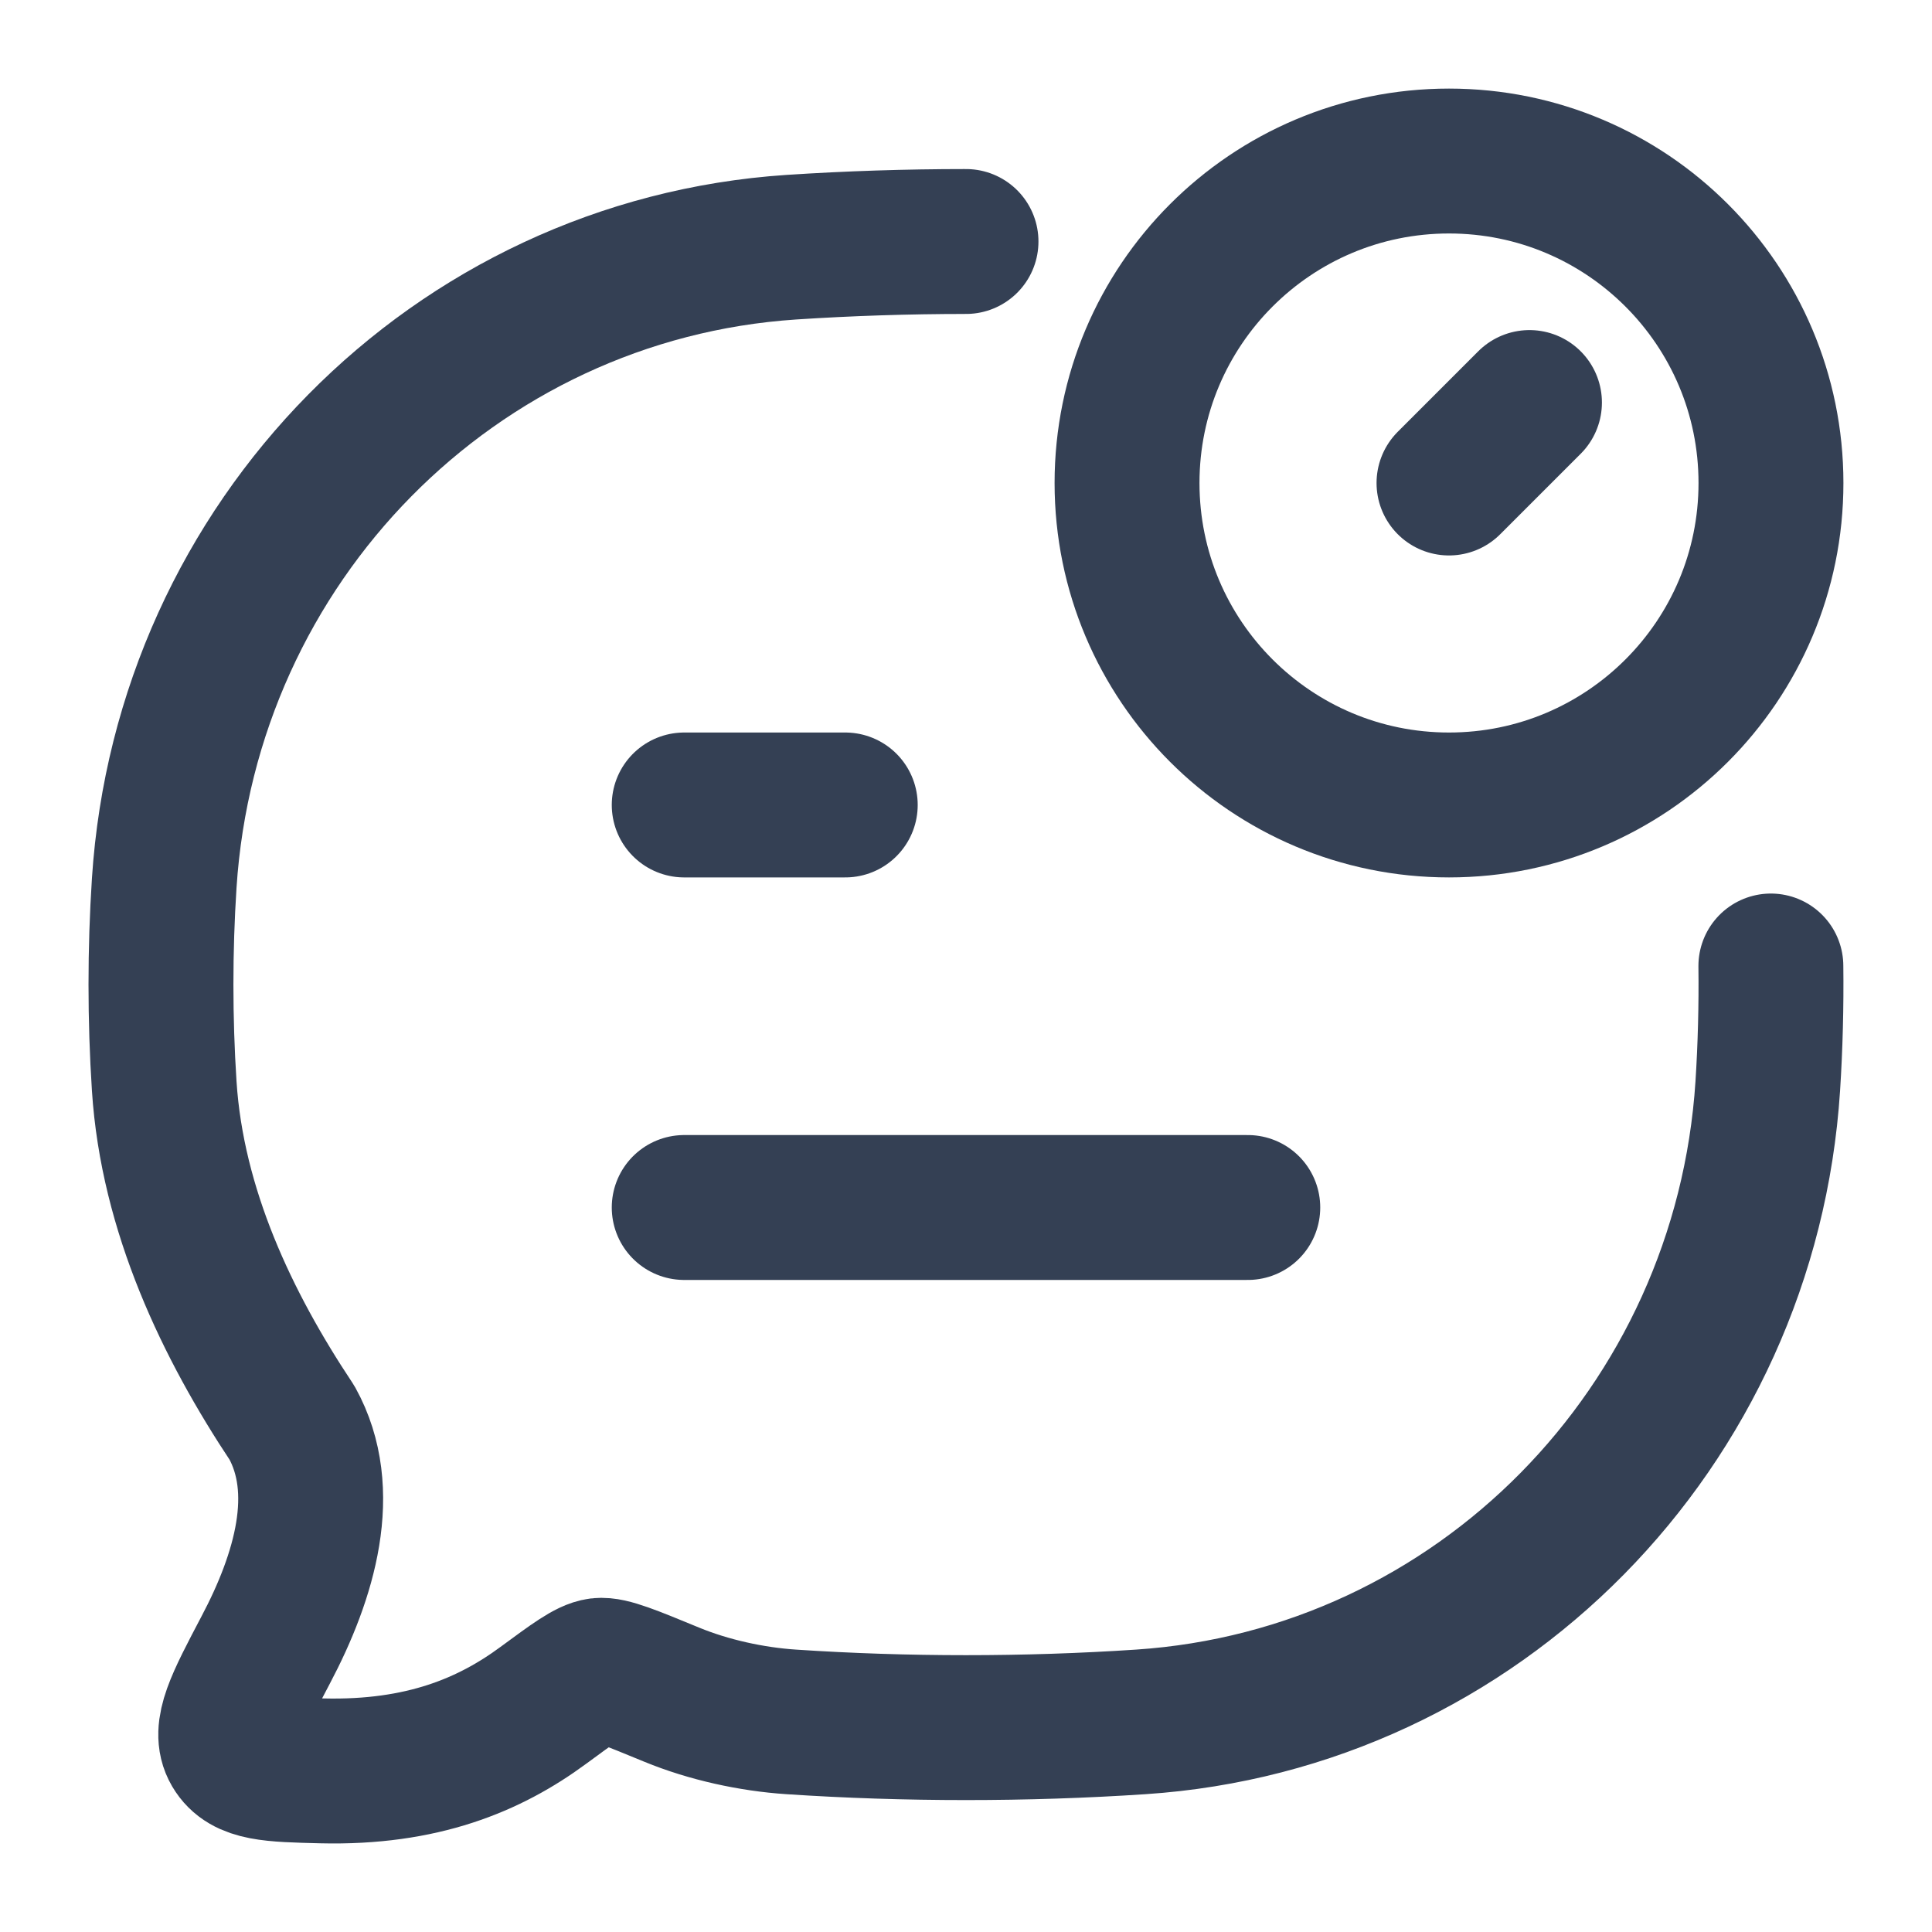 <svg width="20" height="20" viewBox="0 0 20 20" fill="none" xmlns="http://www.w3.org/2000/svg">
<g clip-path="url(#clip0_6880_11087)">
<path d="M7.083 12.5H12.917M7.083 8.333H8.75" stroke="#344054" stroke-width="1.5" stroke-linecap="round" stroke-linejoin="round"/>
<path d="M10 2.5C9.392 2.5 8.785 2.52 8.191 2.559C4.705 2.791 1.929 5.607 1.7 9.142C1.655 9.834 1.655 10.55 1.7 11.242C1.783 12.53 2.353 13.722 3.023 14.729C3.413 15.434 3.156 16.313 2.75 17.081C2.458 17.636 2.312 17.913 2.429 18.113C2.546 18.313 2.809 18.319 3.333 18.332C4.37 18.357 5.069 18.063 5.624 17.654C5.939 17.422 6.096 17.306 6.205 17.292C6.313 17.279 6.526 17.367 6.953 17.543C7.337 17.701 7.782 17.798 8.191 17.825C9.378 17.904 10.62 17.904 11.809 17.825C15.295 17.594 18.071 14.778 18.3 11.242C18.326 10.834 18.337 10.416 18.332 10" stroke="#344054" stroke-width="1.5" stroke-linecap="round" stroke-linejoin="round"/>
<path d="M15 5L15.833 4.167M18.333 5C18.333 6.841 16.841 8.333 15 8.333C13.159 8.333 11.667 6.841 11.667 5C11.667 3.159 13.159 1.667 15 1.667C16.841 1.667 18.333 3.159 18.333 5Z" stroke="#344054" stroke-width="1.5" stroke-linecap="round"/>
</g>
<defs>
<clipPath id="clip0_6880_11087">
<rect width="20" height="20" fill="white"/>
</clipPath>
</defs>
</svg>
